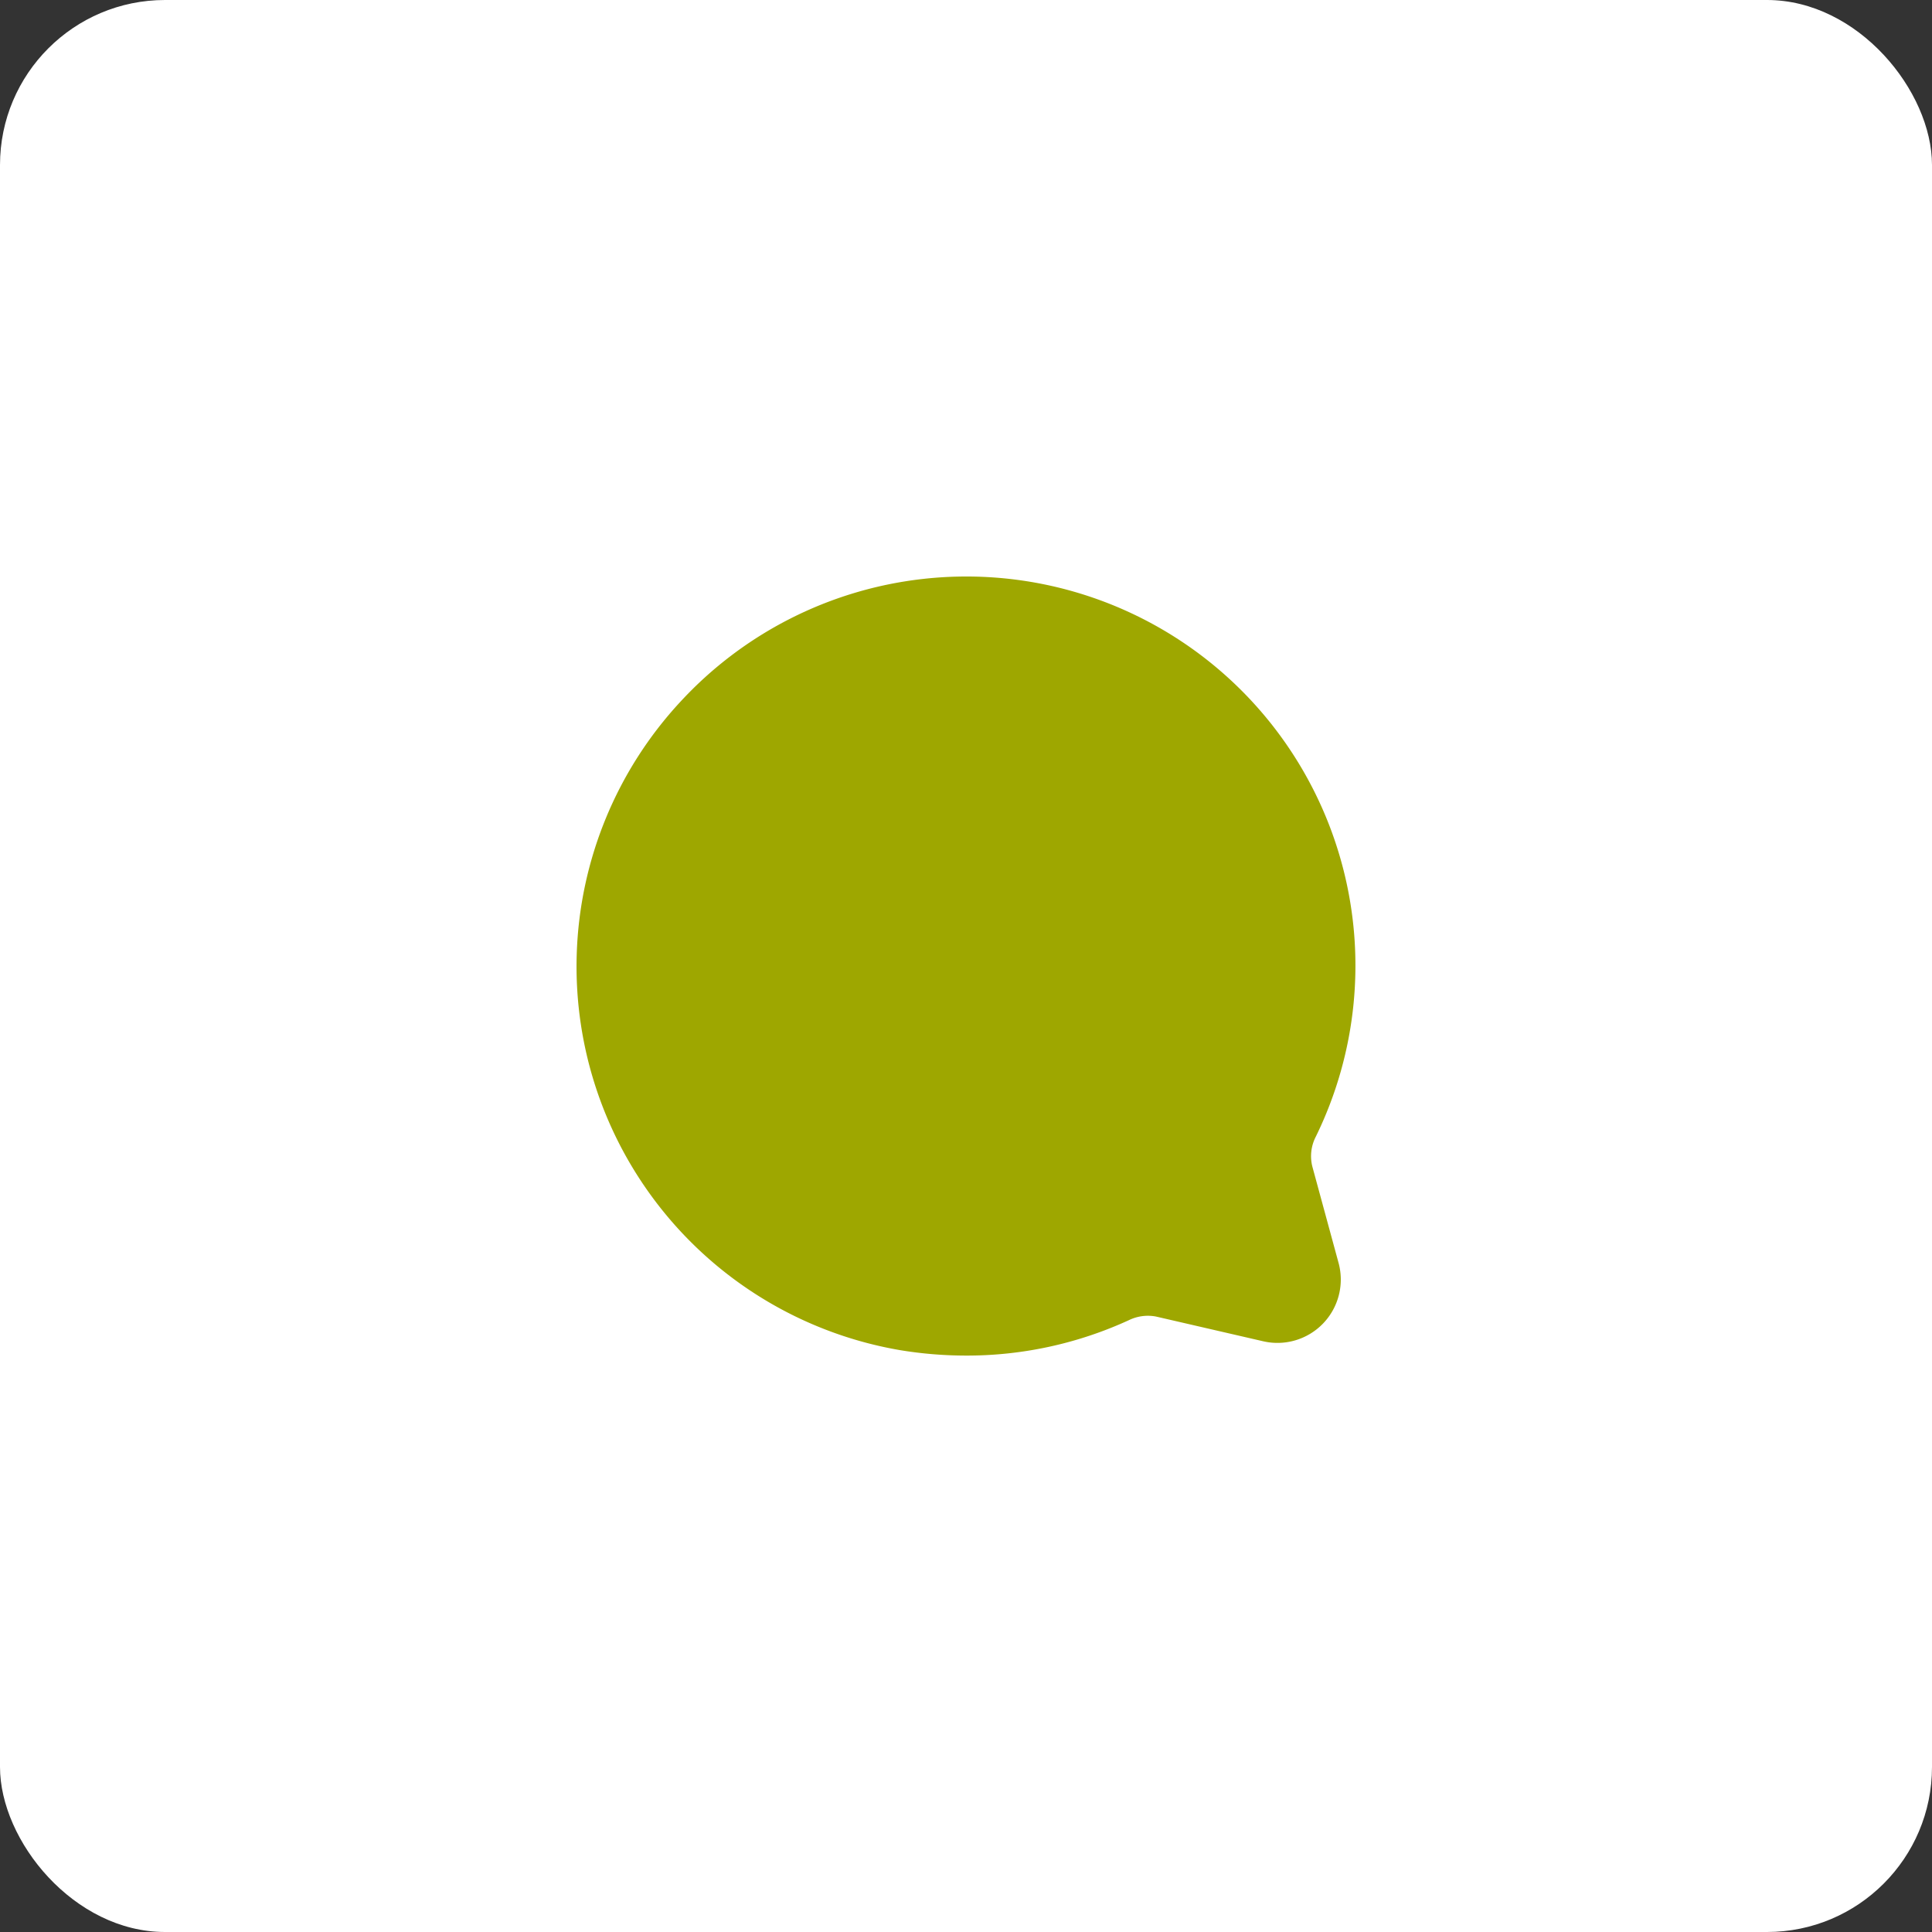 <svg xmlns="http://www.w3.org/2000/svg" viewBox="0 0 850 850">
    <rect x="0" y="0" width="850" height="850" fill="#333333" stroke="none"/>
    <defs>
        <style>.cls-1{fill:#fff;}.cls-2{fill:#9ea700;}</style>
    </defs>
    <g id="Layer_2" data-name="Layer 2">
        <g id="Layer_1-2" data-name="Layer 1">
            <rect class="cls-1" width="850" height="850" rx="72.61"/>
            <path class="cls-2"
                  d="M299.26,308.83A171.27,171.27,0,0,0,395.94,594a179.54,179.54,0,0,0,29.19,2.4,170.8,170.8,0,0,0,71.53-15.58,19.1,19.1,0,0,1,11.95-1.59l47.16,10.88a27.87,27.87,0,0,0,33.13-34.53l-11.55-42.44A18.75,18.75,0,0,1,578.94,500,171.18,171.18,0,0,0,299.26,308.83Z"/>
        </g>
    </g>
</svg>